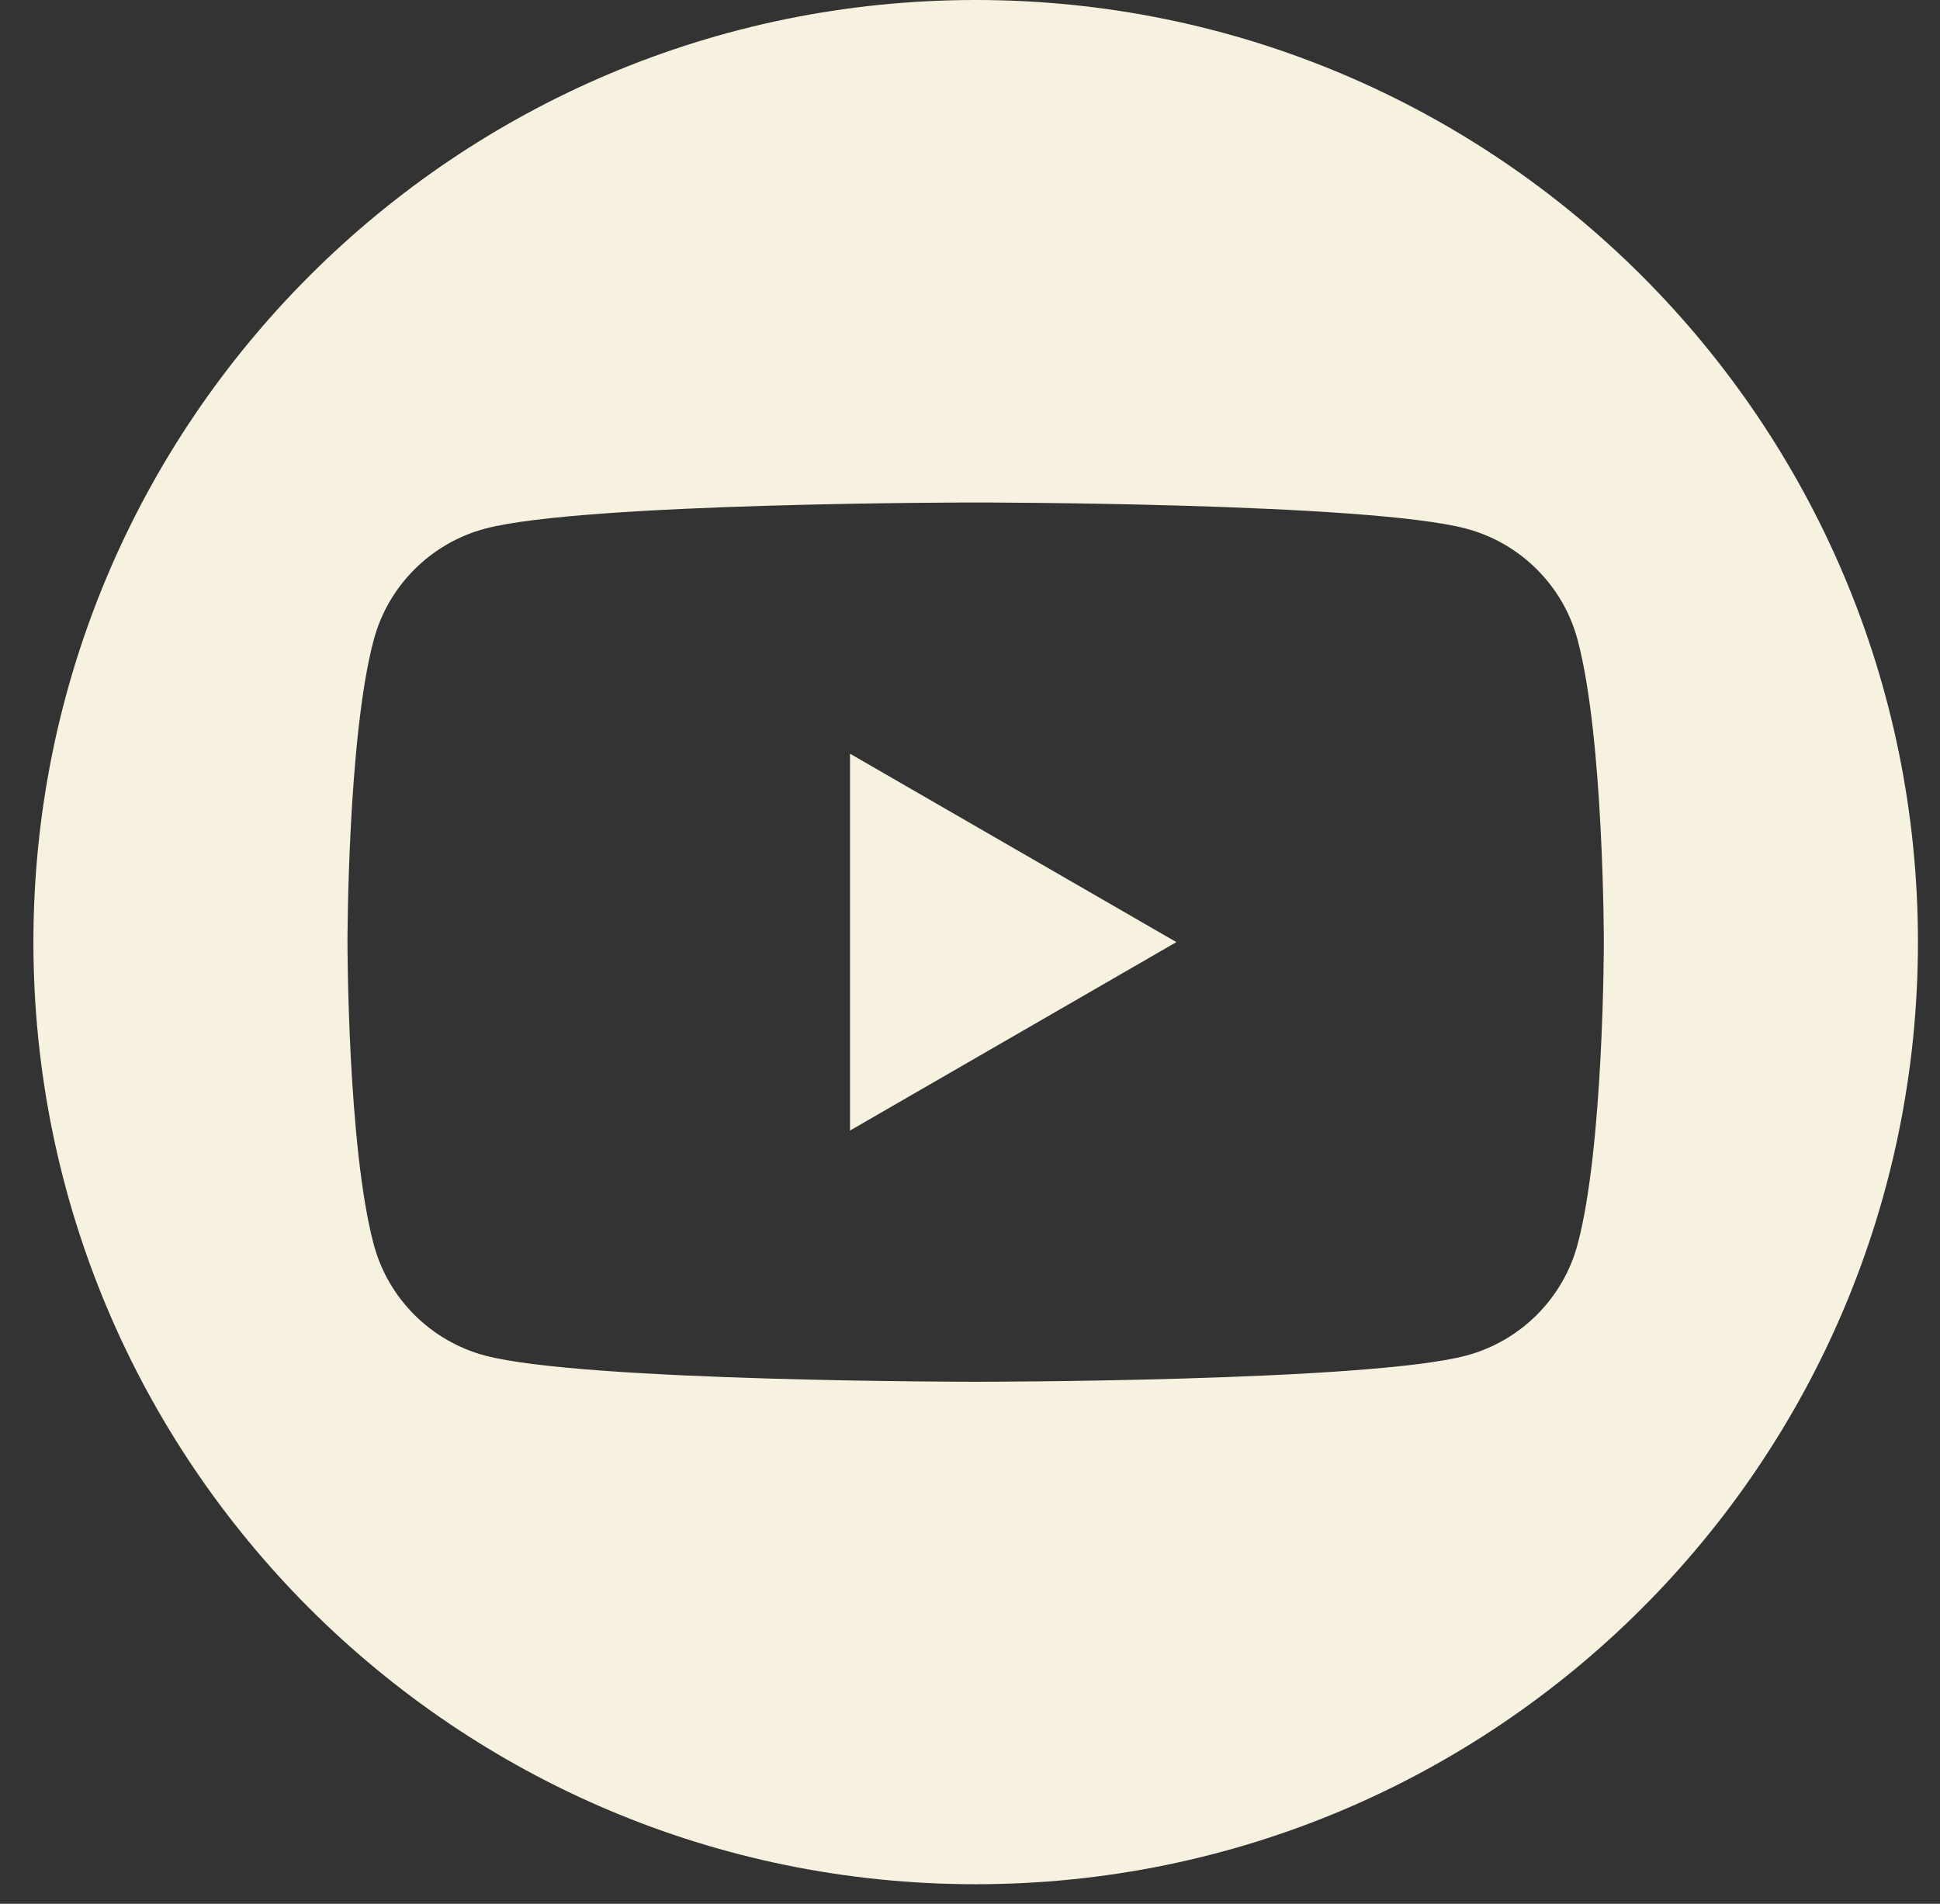 <svg width="54" height="53" viewBox="0 0 54 53" fill="none" xmlns="http://www.w3.org/2000/svg">
<rect x="0" y="0" width="54" height="53" fill="#333333" stroke="none"/>
<path id="Subtract" fill-rule="evenodd" clip-rule="evenodd" d="M53.386 26.228C53.386 40.714 41.643 52.456 27.158 52.456C12.672 52.456 0.93 40.714 0.93 26.228C0.93 11.743 12.672 0 27.158 0C41.643 0 53.386 11.743 53.386 26.228ZM40.819 14.719C42.327 15.123 43.512 16.308 43.912 17.812C44.643 20.54 44.643 26.228 44.643 26.228C44.643 26.228 44.643 31.917 43.912 34.645C43.508 36.152 42.323 37.333 40.819 37.737C38.092 38.468 27.157 38.468 27.157 38.468C27.157 38.468 16.223 38.468 13.495 37.737C11.988 37.333 10.803 36.148 10.403 34.645C9.672 31.917 9.672 26.228 9.672 26.228C9.672 26.228 9.672 20.54 10.403 17.812C10.807 16.304 11.992 15.123 13.495 14.719C16.223 13.988 27.157 13.989 27.157 13.989C27.157 13.989 38.092 13.988 40.819 14.719ZM23.66 20.983V31.474L32.745 26.228L23.66 20.983Z" fill="#F7F1E0"/>
</svg>
